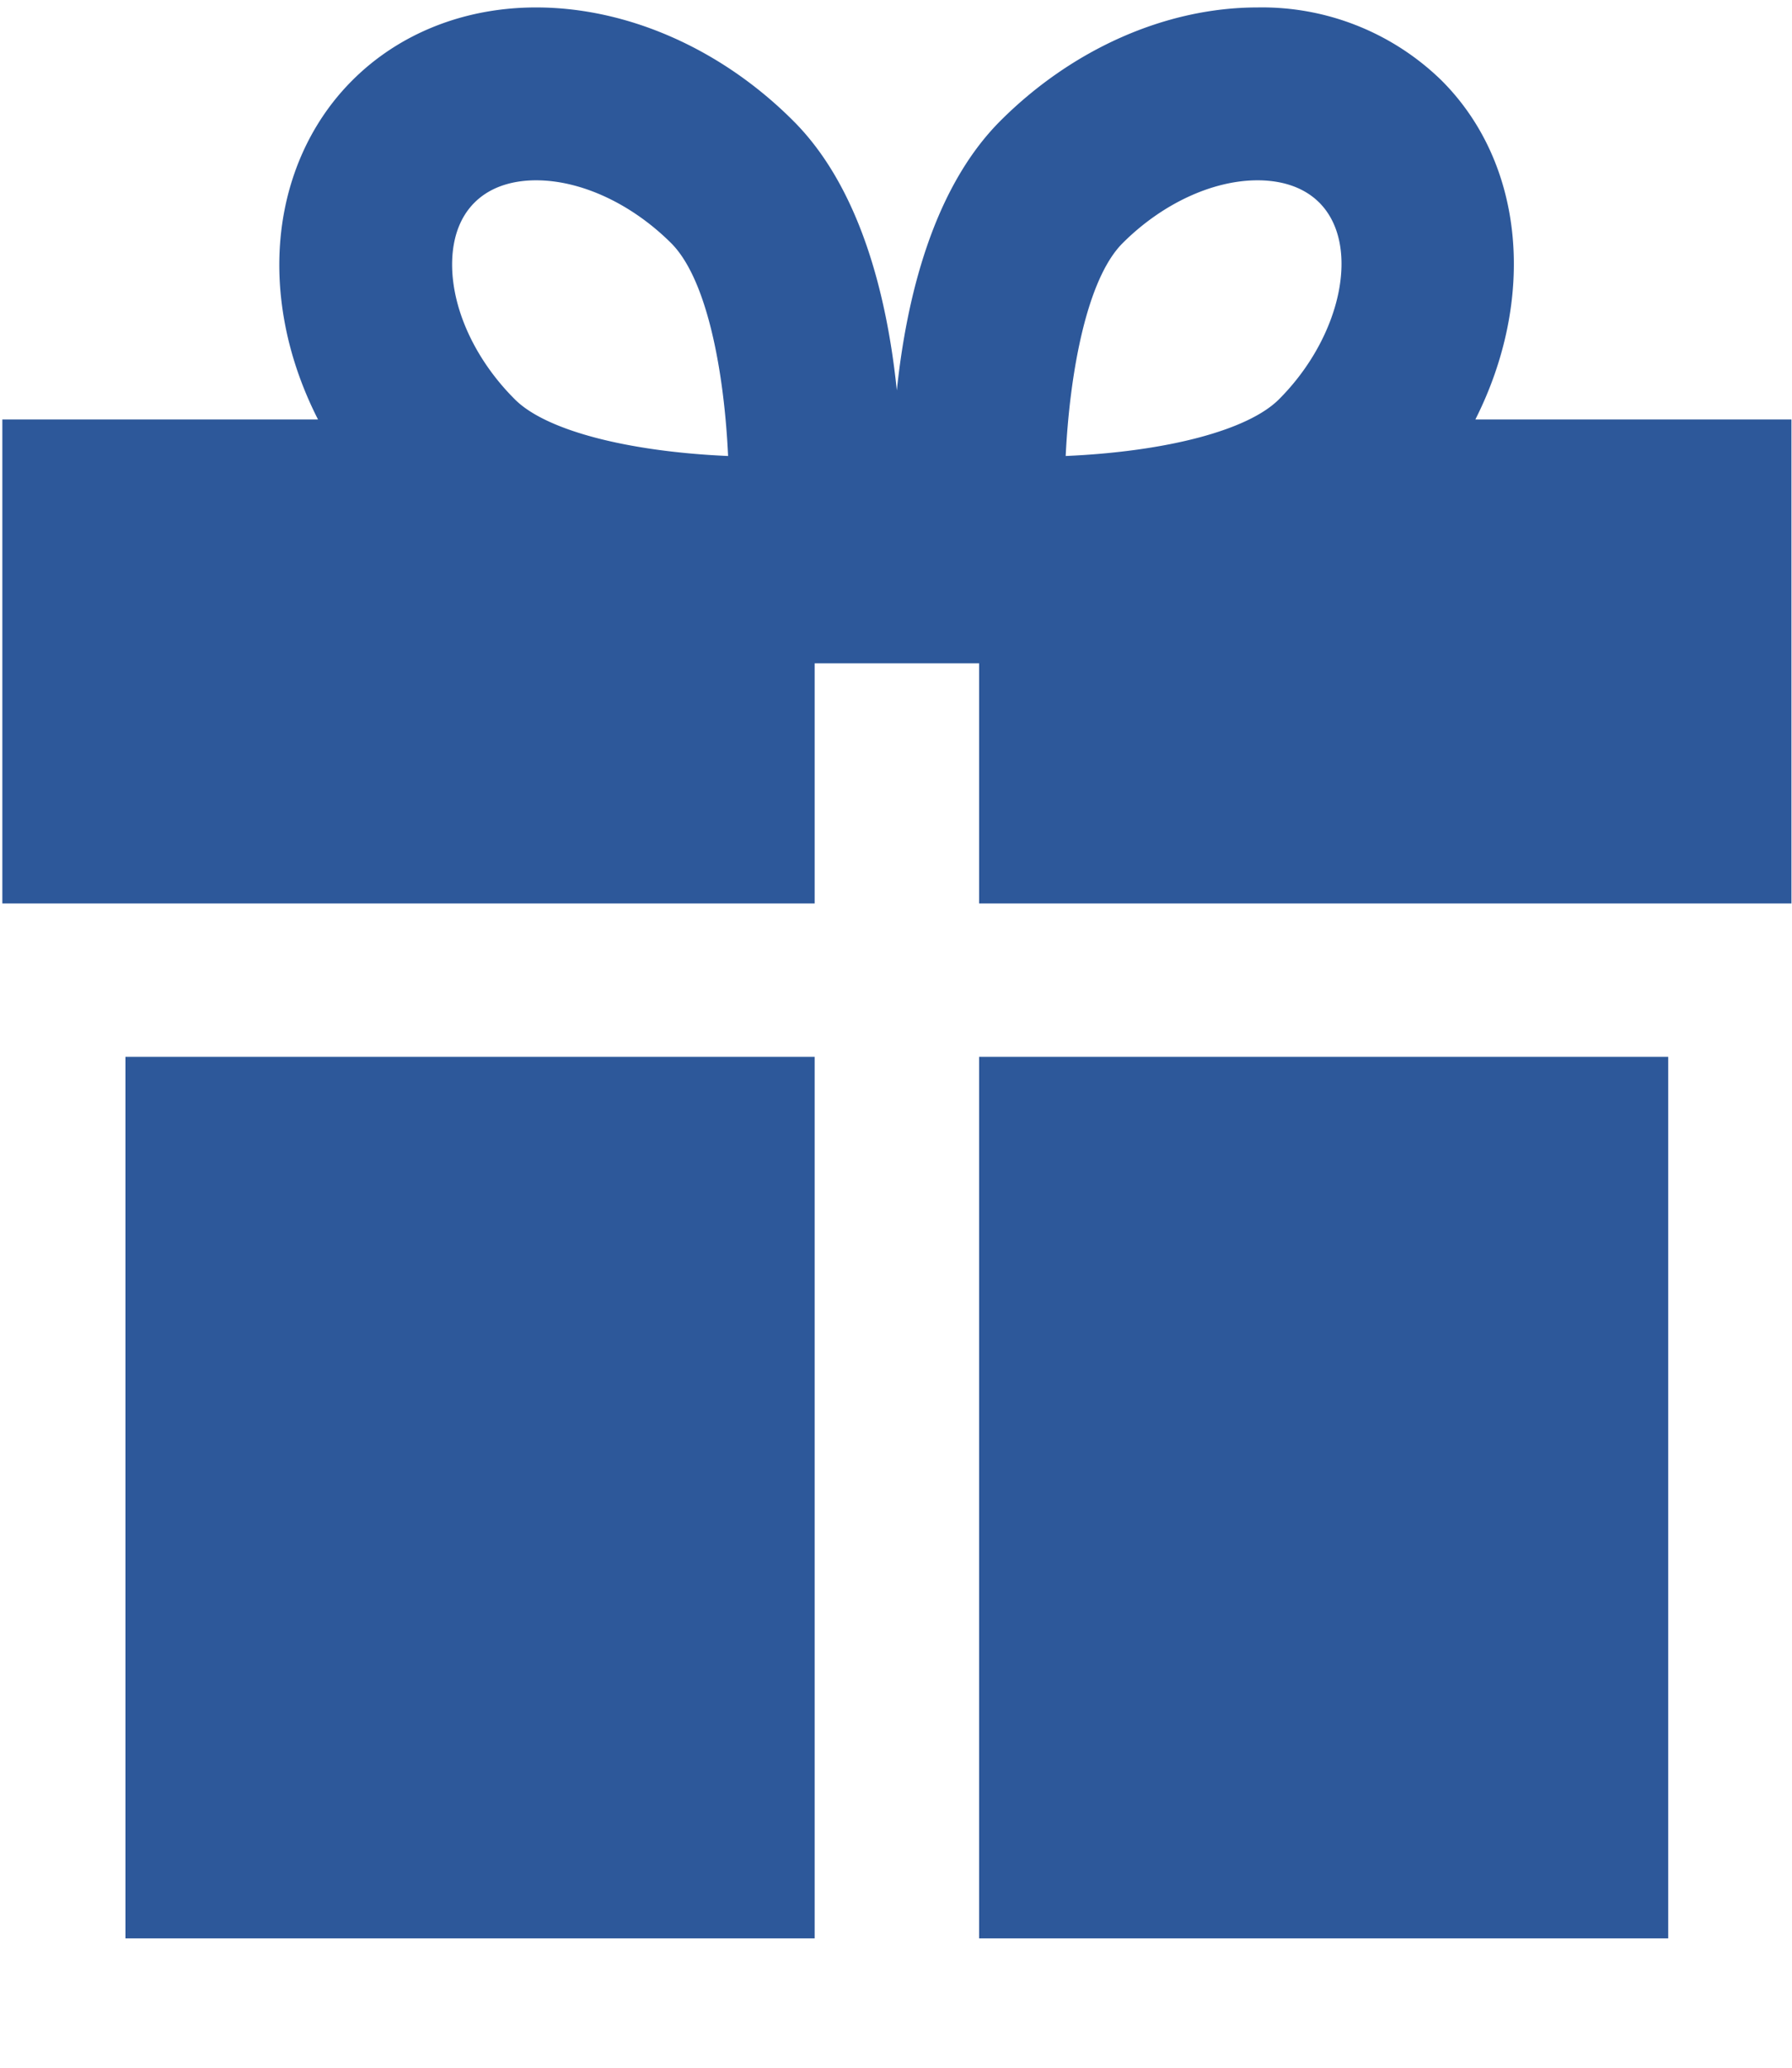 <svg xmlns="http://www.w3.org/2000/svg" width="13" height="15">
    <path fill="#2D589A" fill-rule="evenodd" d="M.017 6.554H5.91V4.812h1.193v1.742h5.893V3.043h-2.293c.435-.861.368-1.846-.245-2.459a1.864 1.864 0 0 0-1.335-.53c-.663 0-1.343.3-1.866.823-.489.49-.681 1.285-.751 1.955-.069-.67-.261-1.466-.751-1.955C5.233.354 4.552.054 3.889.054c-.519 0-.993.188-1.334.53-.404.404-.59.994-.511 1.618.036.288.126.572.263.841H.017v3.511zm8.127-4.79c.285-.285.651-.456.979-.456.131 0 .314.028.448.162.302.303.165.969-.293 1.427-.225.225-.816.379-1.547.411.029-.6.152-1.283.413-1.544zM3.442 1.47c.134-.134.317-.162.447-.162.328 0 .694.171.98.456.263.263.385.94.413 1.544-.731-.032-1.323-.186-1.547-.411-.247-.246-.41-.557-.447-.852-.018-.14-.021-.4.154-.575zM5.91 7.667v6.395h-5V7.667h5zm1.193 6.395V7.667h4.999v6.395H7.103z"/>
</svg>
